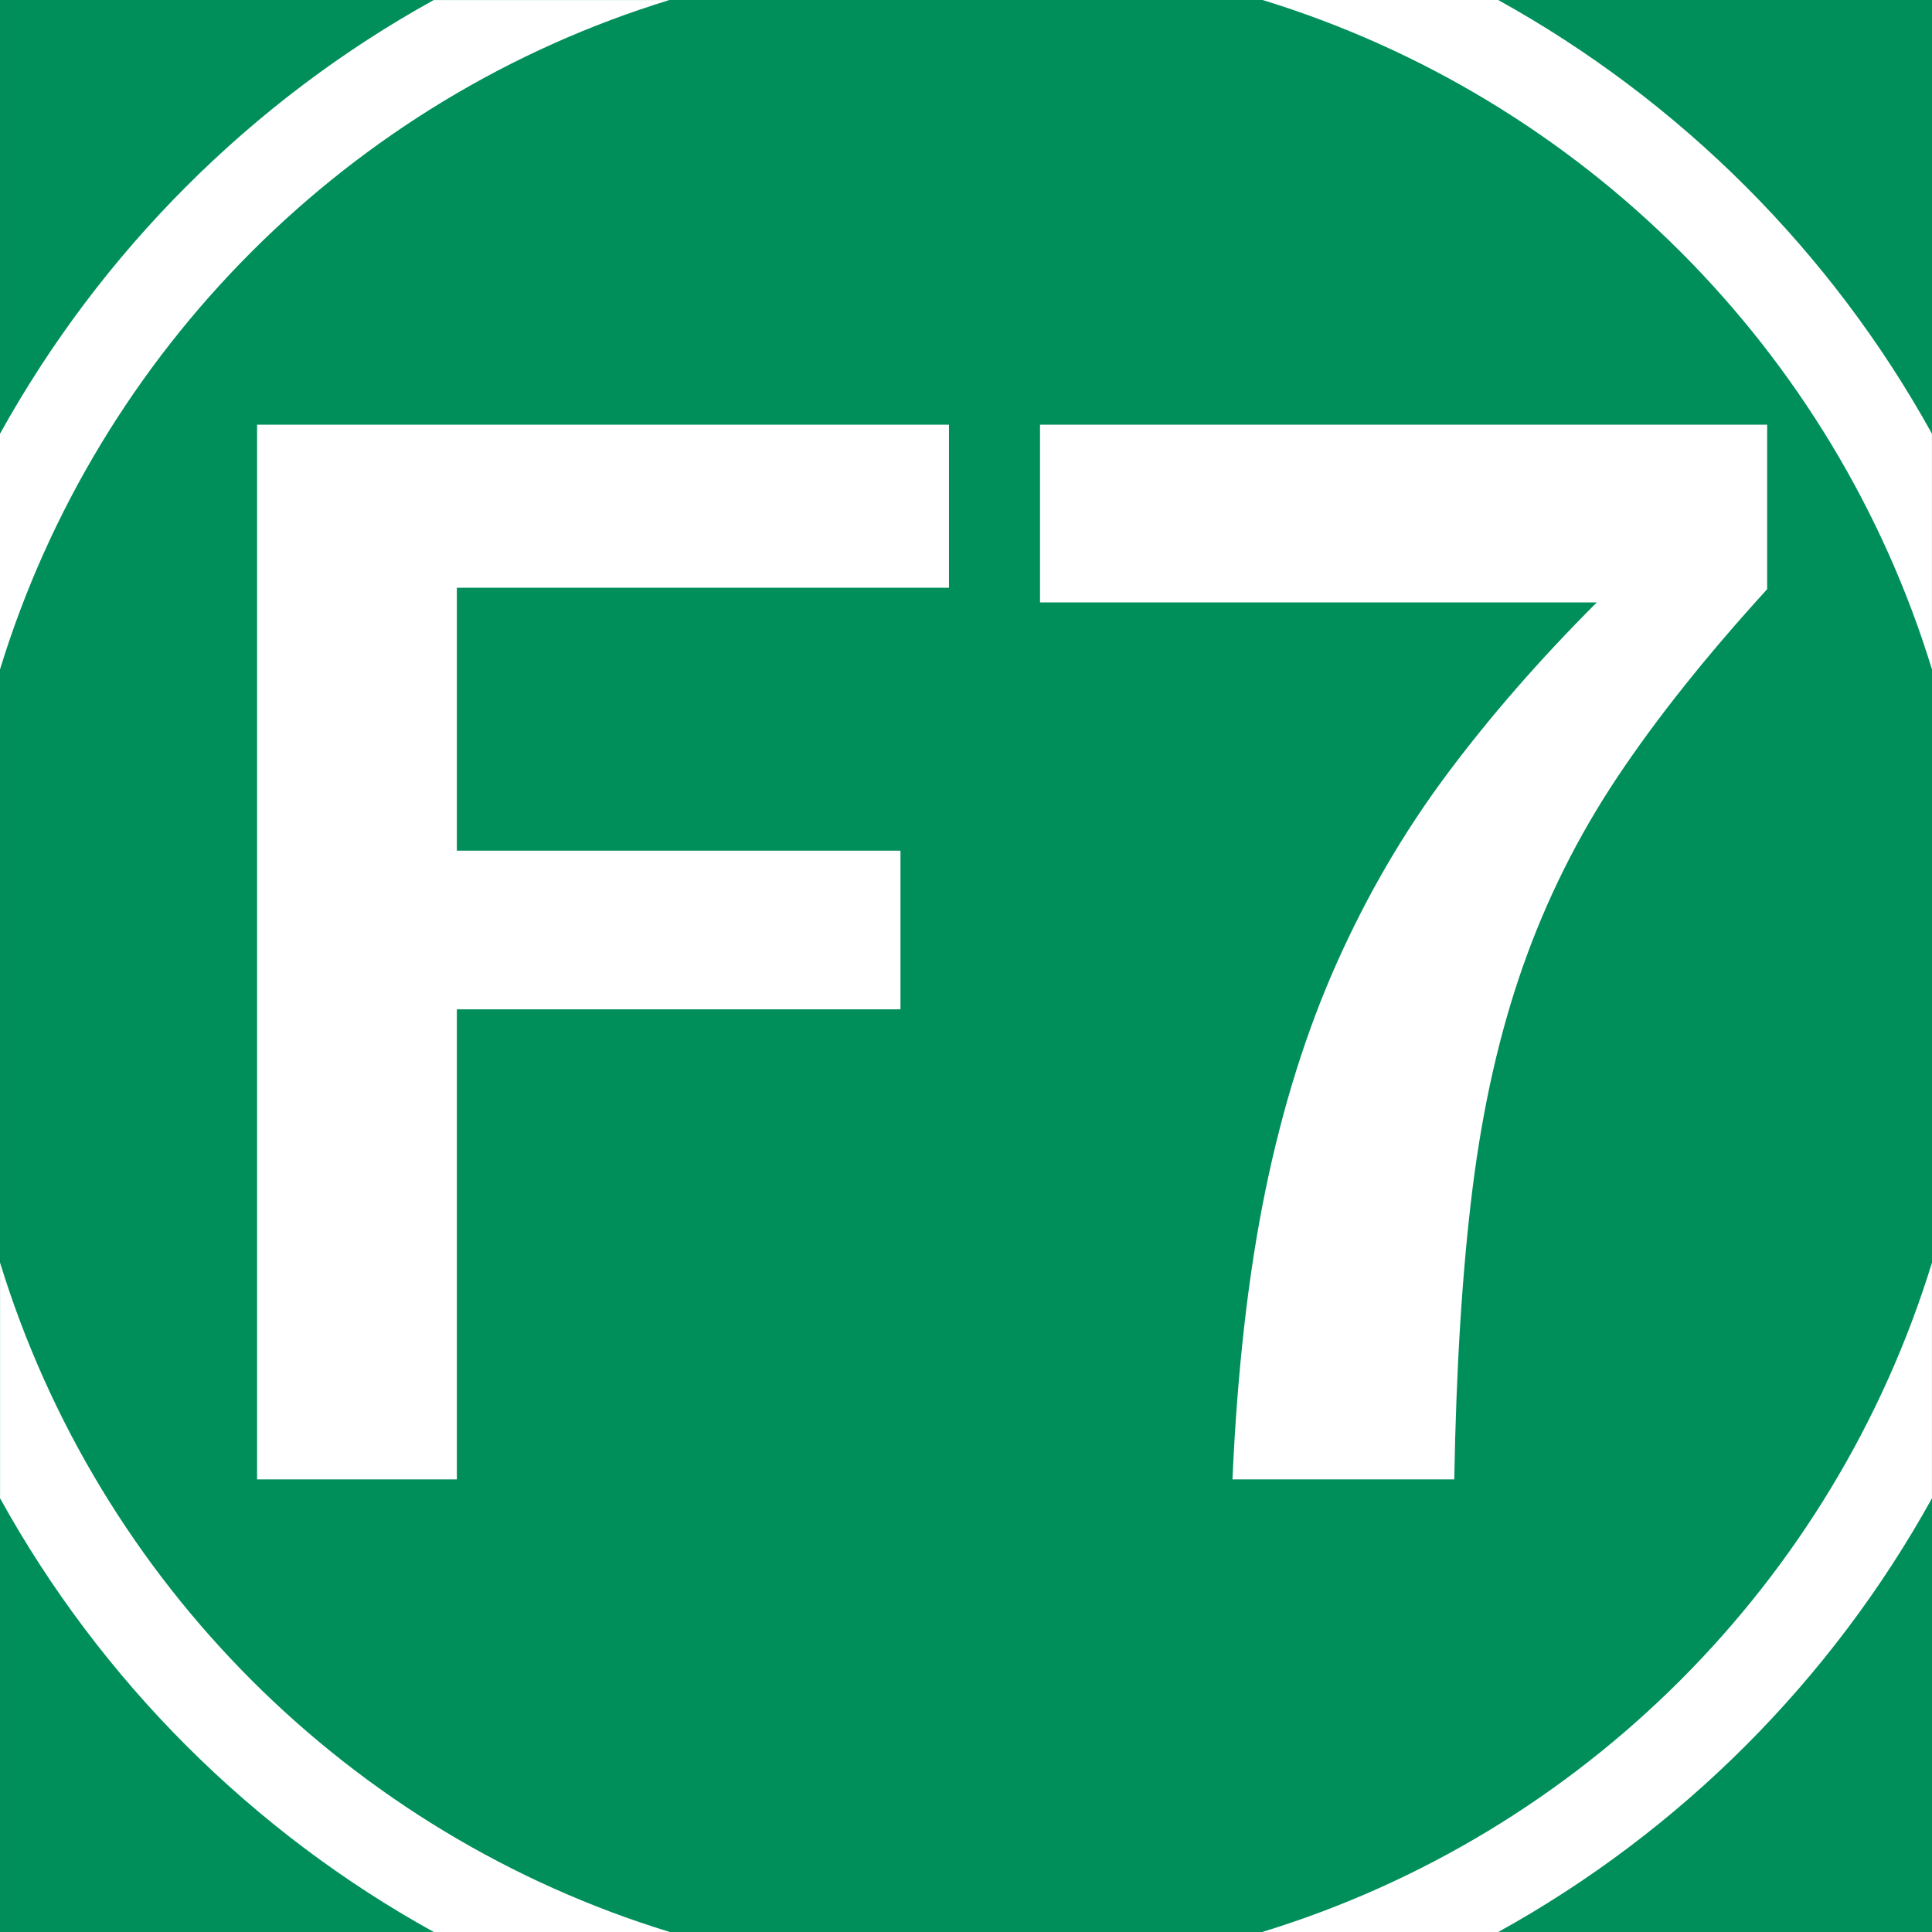 <?xml version="1.0" encoding="UTF-8"?><svg id="Calque_1" xmlns="http://www.w3.org/2000/svg" viewBox="0 0 980.94 981"><rect x="0" y="0" width="980.94" height="981" fill="#333333" stroke="none"/><defs><style>.cls-1{fill:#fff;}.cls-2{fill:#008f5b;}</style></defs><g><rect class="cls-2" x=".08" y=".03" width="980.85" height="980.97"/><path class="cls-1" d="M980.92,760.72v-119.63c-49.8,162.24-177.74,290.17-340.09,339.87h119.86c92.52-51.13,169-127.71,220.24-220.23"/><path class="cls-1" d="M339.87,.02h-119.64C127.71,51.15,51.13,127.73,0,220.25v119.63C49.8,177.64,177.74,49.71,339.87,.02"/><path class="cls-1" d="M980.92,339.87v-119.63C929.78,127.72,853.2,51.14,760.68,.01h-119.63c162.24,49.8,290.17,177.62,339.87,339.86"/><path class="cls-1" d="M0,641.09v119.64c51.13,92.52,127.71,169.1,220.23,220.23h119.86C177.73,931.27,49.8,803.33,0,641.09"/></g><g><path class="cls-1" d="M232.06,298.52v133.5h225.24v80.55H232.06v238.67h-101.43V215.73H481.92v82.79H232.06Z"/><path class="cls-1" d="M897.34,299.26c-30.84,33.82-56.19,65.63-76.08,95.47-19.89,29.83-35.8,61.66-47.73,95.47-11.93,33.82-20.51,71.48-25.73,112.99-5.22,41.52-8.33,90.87-9.32,148.05h-112.62c2.48-55.68,8.08-104.66,16.78-146.93,8.69-42.26,20.75-80.67,36.17-115.23,15.41-34.55,34.05-66.5,55.94-95.84,21.87-29.33,47.23-58.42,76.07-87.26h-282.67v-90.25h369.19v83.53Z"/></g><g><rect class="cls-2" x=".08" y=".03" width="980.85" height="980.97"/><path class="cls-1" d="M980.92,760.71v-119.63c-49.8,162.24-177.74,290.17-340.09,339.87h119.86c92.52-51.13,169-127.71,220.24-220.23"/><path class="cls-1" d="M339.87,.02h-119.64C127.71,51.15,51.24,127.73,0,220.25v119.63C49.8,177.64,177.74,49.71,339.87,.02"/><path class="cls-1" d="M980.92,339.86v-119.63C929.78,127.71,853.2,51.24,760.68,0h-119.63c162.24,49.8,290.17,177.62,339.87,339.86"/><path class="cls-1" d="M.03,641.08v119.64c51.13,92.52,127.71,169.1,220.23,220.23h119.86C177.76,931.26,49.82,803.32,.03,641.08"/></g><g><path class="cls-1" d="M231.96,298.42v133.5h225.24v80.55H231.96v238.67h-101.43V215.63H481.82v82.79H231.96Z"/><path class="cls-1" d="M897.24,299.16c-30.84,33.82-56.19,65.63-76.08,95.47-19.89,29.83-35.8,61.66-47.73,95.47-11.93,33.82-20.51,71.48-25.73,112.99-5.22,41.52-8.33,90.87-9.32,148.05h-112.62c2.48-55.68,8.08-104.66,16.78-146.93,8.69-42.26,20.75-80.67,36.17-115.23,15.41-34.55,34.05-66.5,55.94-95.84,21.87-29.33,47.23-58.42,76.07-87.26h-282.67v-90.25h369.19v83.53Z"/></g></svg>